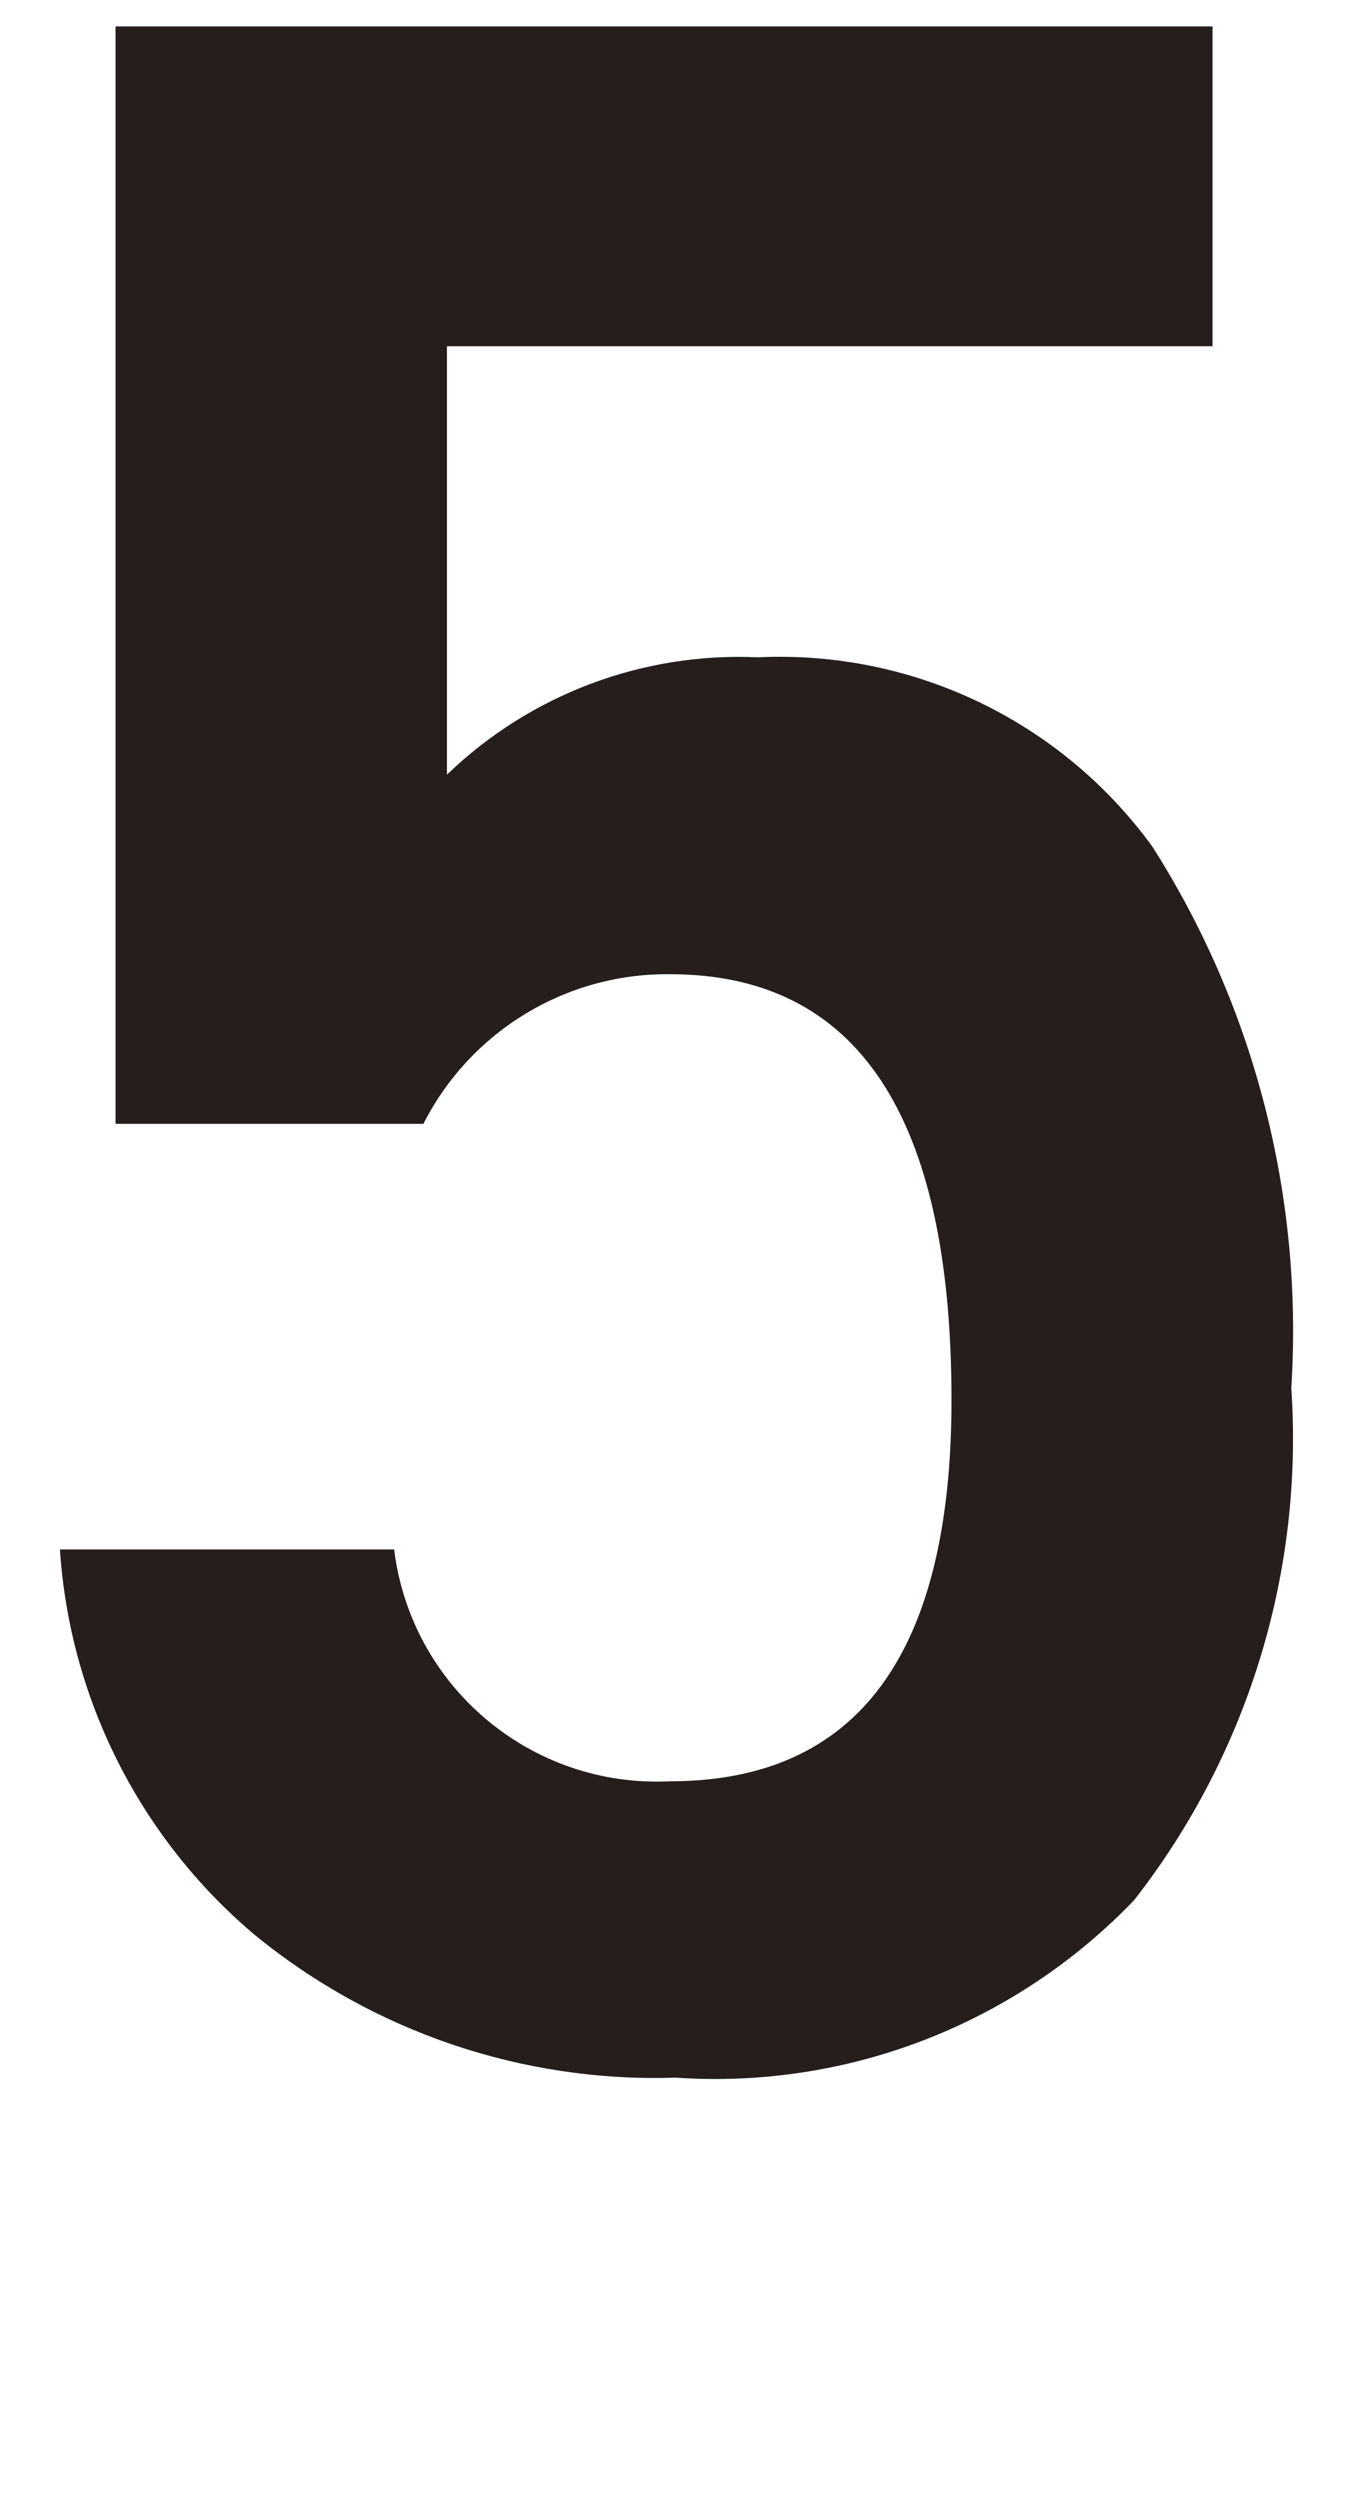 <?xml version="1.0" encoding="utf-8"?>
<!-- Generator: Adobe Illustrator 14.0.0, SVG Export Plug-In . SVG Version: 6.00 Build 43363)  -->
<!DOCTYPE svg PUBLIC "-//W3C//DTD SVG 1.1//EN" "http://www.w3.org/Graphics/SVG/1.1/DTD/svg11.dtd">
<svg version="1.1" id="レイヤー_1" xmlns="http://www.w3.org/2000/svg" xmlns:xlink="http://www.w3.org/1999/xlink" x="0px"
	 y="0px" width="12.917px" height="23.855px" viewBox="-125.707 129.803 12.917 23.855"
	 enable-background="new -127.207 129.803 15.917 23.855" xml:space="preserve">
<path fill="#251E1C" d="M-119.311,139.099c-0.992-0.011-1.904,0.543-2.354,1.428h-2.939v-10.472h10.473v3.052h-7.309v4.088
	c0.793-0.765,1.867-1.17,2.969-1.12c1.479-0.07,2.895,0.608,3.766,1.807c0.979,1.538,1.441,3.347,1.326,5.166
	c0.119,1.758-0.416,3.497-1.5,4.886c-1.137,1.185-2.738,1.806-4.377,1.694c-1.465,0.048-2.898-0.44-4.031-1.372
	c-1.088-0.923-1.754-2.246-1.848-3.668h3.191c0.162,1.313,1.311,2.278,2.633,2.212c1.791,0,2.688-1.214,2.688-3.641
	C-116.624,140.452-117.52,139.099-119.311,139.099z"/>
</svg>

